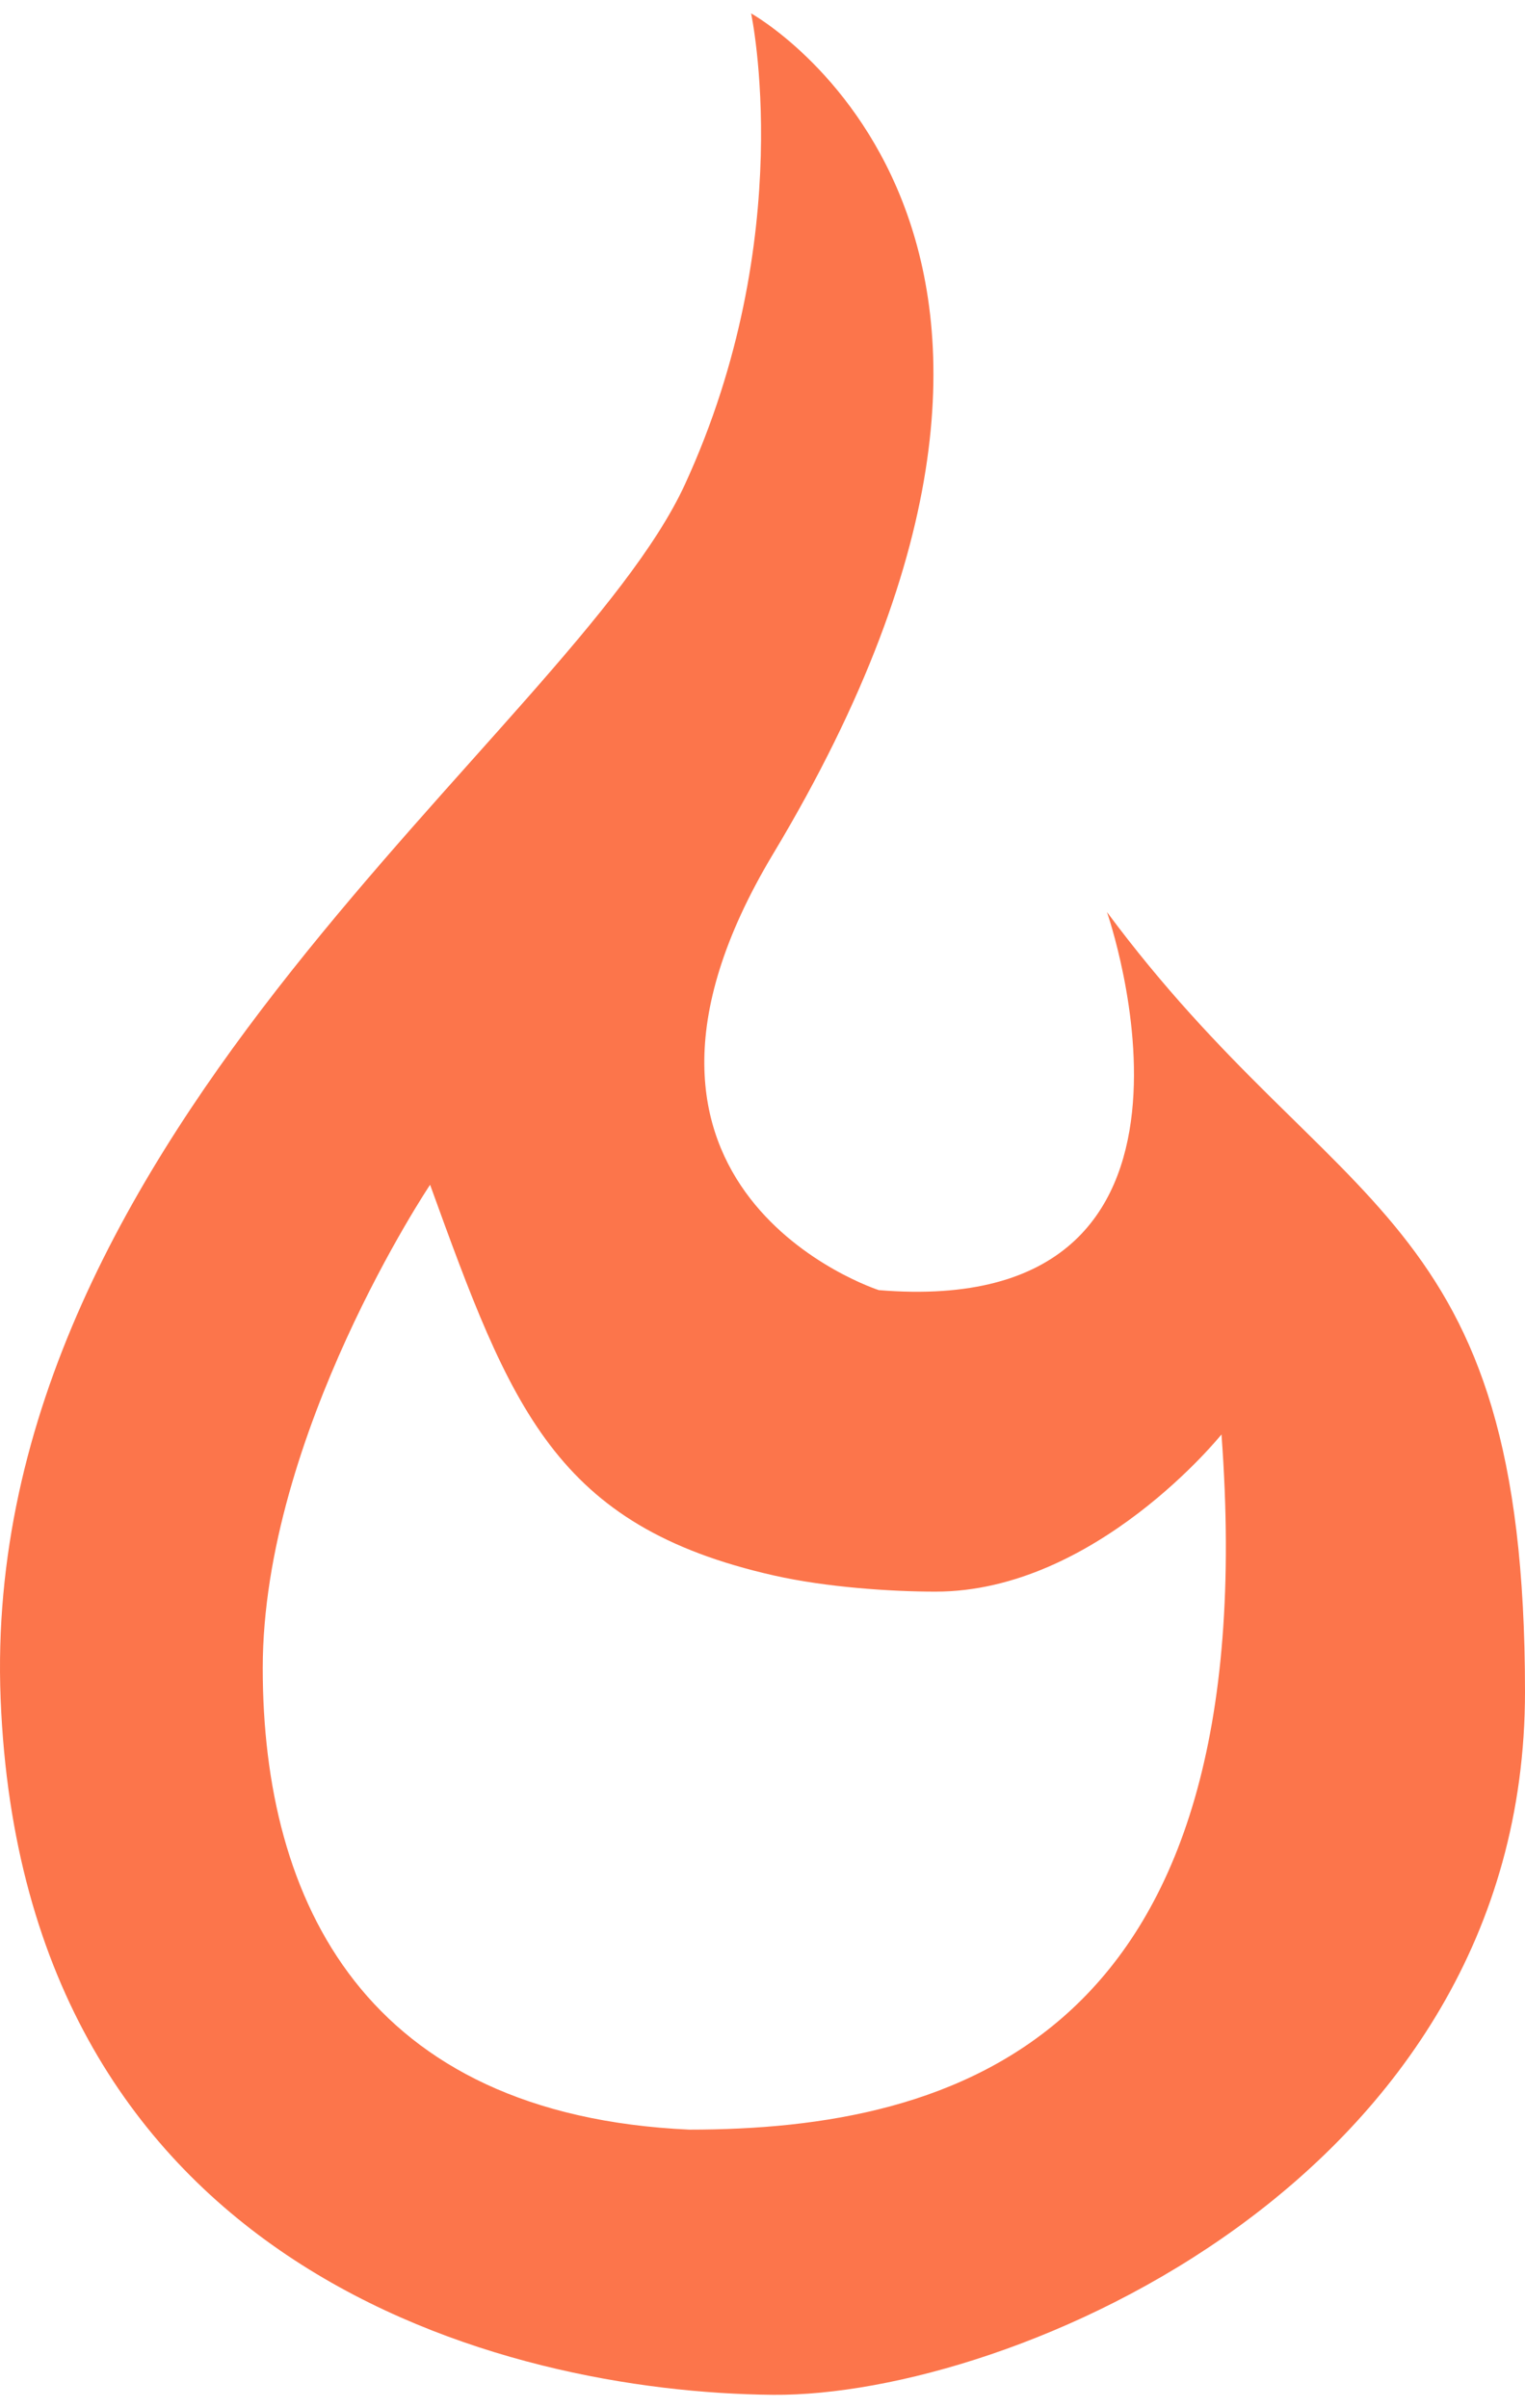<?xml version="1.0" encoding="UTF-8" standalone="no"?>
<svg width="38px" height="60px" viewBox="0 0 38 60" version="1.1" xmlns="http://www.w3.org/2000/svg" xmlns:xlink="http://www.w3.org/1999/xlink" xmlns:sketch="http://www.bohemiancoding.com/sketch/ns">
    <!-- Generator: Sketch 3.3.3 (12081) - http://www.bohemiancoding.com/sketch -->
    <title>Imported-Layers</title>
    <desc>Created with Sketch.</desc>
    <defs></defs>
    <g id="Page-1" stroke="none" stroke-width="1" fill="none" fill-rule="evenodd" sketch:type="MSPage">
        <g id="icon-calories" sketch:type="MSLayerGroup" transform="translate(-1, 0)" fill="#FC754B">
            <g id="Page-1" sketch:type="MSShapeGroup">
                <path d="M18.067,12.069 C15.225,18.246 0.447,28.13 1.016,42.335 C1.584,56.539 13.536,59.608 20.265,59.666 C26.179,59.716 39,54.302 39,42.151 C39,30 34.282,30.404 28.583,22.723 C28.583,22.723 32.141,32.907 22.898,32.143 C22.898,32.143 15.225,29.672 20.265,21.274 C29.562,5.782 19.716,0.334 19.716,0.334 C19.716,0.334 20.908,5.891 18.067,12.069 L18.067,12.069 Z M7.547,41.562 C7.547,35.738 11.717,29.518 11.717,29.518 C13.731,35.077 14.822,38.019 20.287,39.253 C21.59,39.548 23.215,39.655 24.312,39.655 C28.296,39.655 31.437,35.738 31.437,35.738 C32.56,50.829 24.791,53.059 18.176,53.059 C10.107,52.693 7.547,47.386 7.547,41.562 L7.547,41.562 Z" id="Imported-Layers"></path>
            </g>
        </g>
    </g>
</svg>